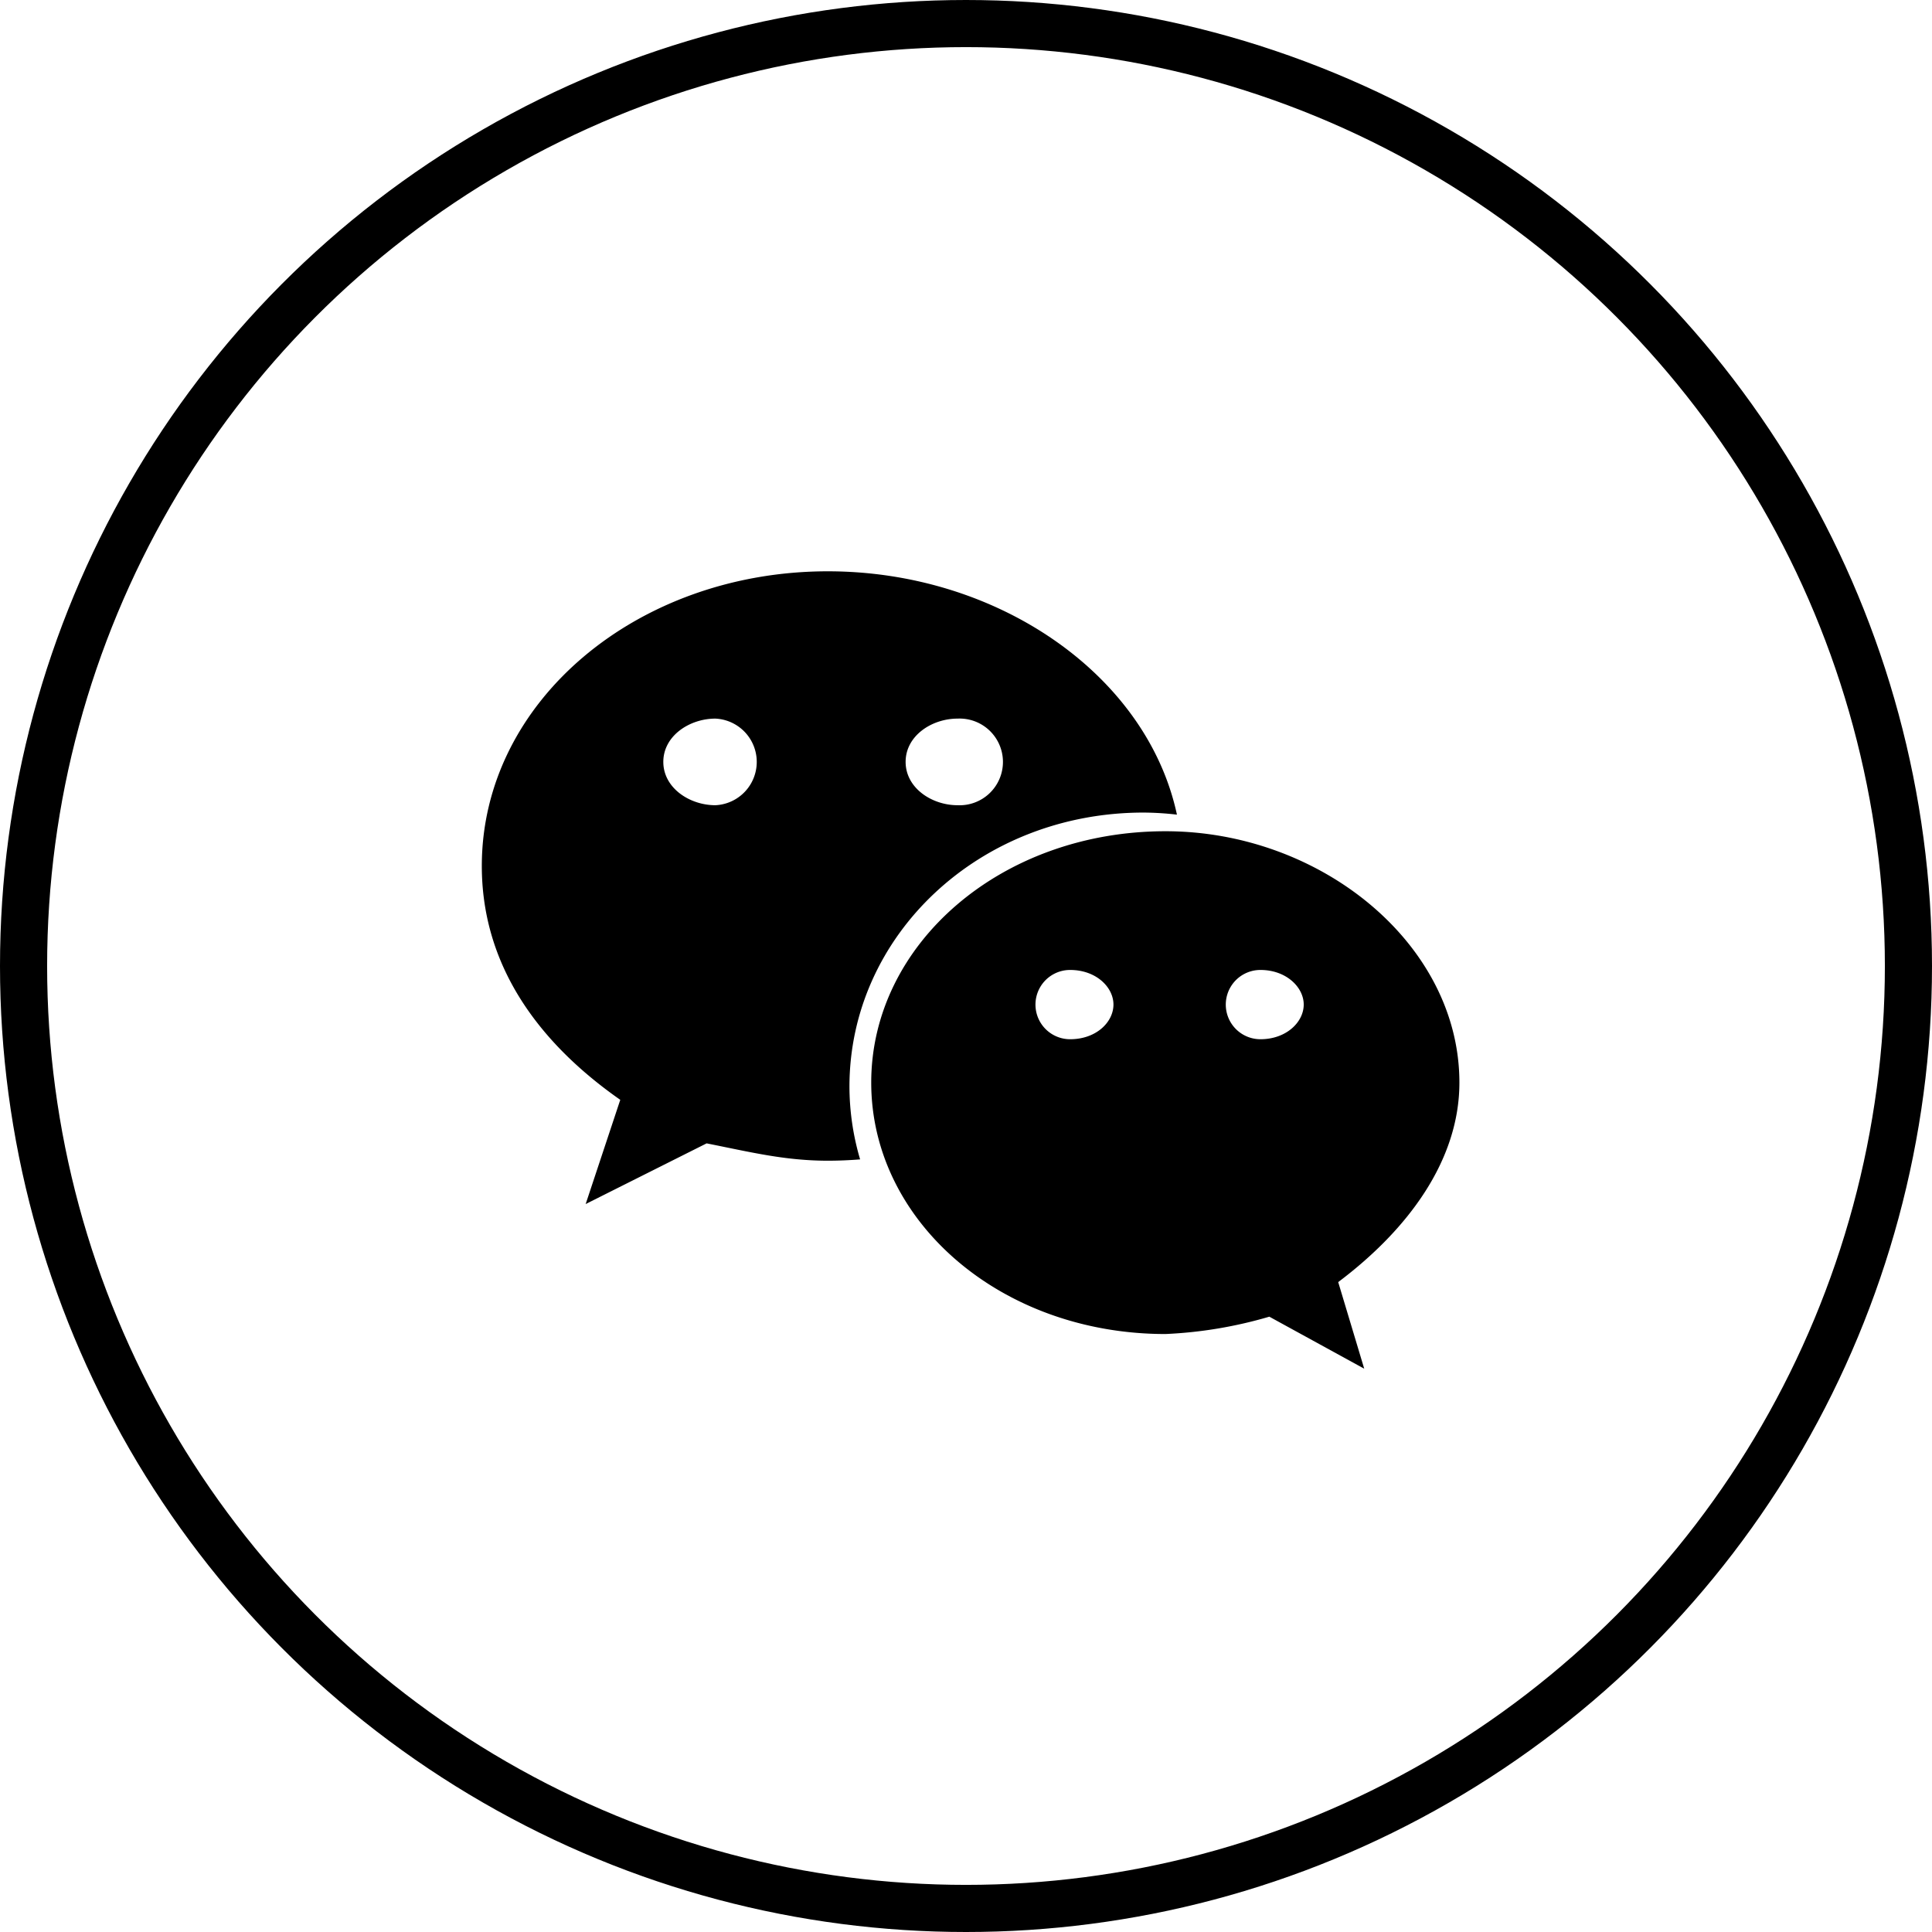 <svg id="组_4" data-name="组 4" xmlns="http://www.w3.org/2000/svg" width="205" height="205" viewBox="0 0 205 205">
  <defs>
    <style>
      .cls-1 {
        fill: #fff;
        fill-opacity: 0;
        stroke: #000;
        stroke-width: 5px;
      }

      .cls-2 {
        fill-rule: evenodd;
      }
    </style>
  </defs>
  <circle id="椭圆_1_拷贝" data-name="椭圆 1 拷贝" class="cls-1" cx="102.5" cy="102.5" r="100"/>
  <path id="微信" class="cls-2" d="M425.846,1599.72a31.934,31.934,0,0,1,3.536.22c-3.177-14.81-18.992-25.82-37.044-25.82-20.181,0-36.714,13.78-36.714,31.27,0,10.09,5.5,18.38,14.691,24.81l-3.672,11.06,12.835-6.44c4.593,0.91,8.277,1.84,12.86,1.84,1.152,0,2.295-.05,3.427-0.14a27.44,27.44,0,0,1-1.132-7.71c0-16.06,13.774-29.09,31.213-29.09h0Zm-19.74-9.97a4.6,4.6,0,1,1,0,9.19c-2.751,0-5.513-1.84-5.513-4.6s2.761-4.59,5.513-4.59h0Zm-25.695,9.19c-2.751,0-5.528-1.84-5.528-4.6s2.777-4.59,5.528-4.59a4.6,4.6,0,0,1,0,9.19h0Zm78.943,29.43c0-14.69-14.688-26.67-31.184-26.67-17.468,0-31.226,11.98-31.226,26.67,0,14.73,13.758,26.68,31.226,26.68a46.1,46.1,0,0,0,11.015-1.84l10.07,5.52-2.761-9.19c7.37-5.54,12.86-12.88,12.86-21.17h0Zm-41.308-4.6a3.675,3.675,0,0,1,0-7.35c2.776,0,4.6,1.84,4.6,3.67,0,1.86-1.819,3.68-4.6,3.68h0Zm20.194,0a3.675,3.675,0,0,1,0-7.35c2.751,0,4.595,1.84,4.595,3.67,0,1.86-1.844,3.68-4.595,3.68h0Zm0,0" transform="translate(-304.5 -1513.5)"/>
</svg>
